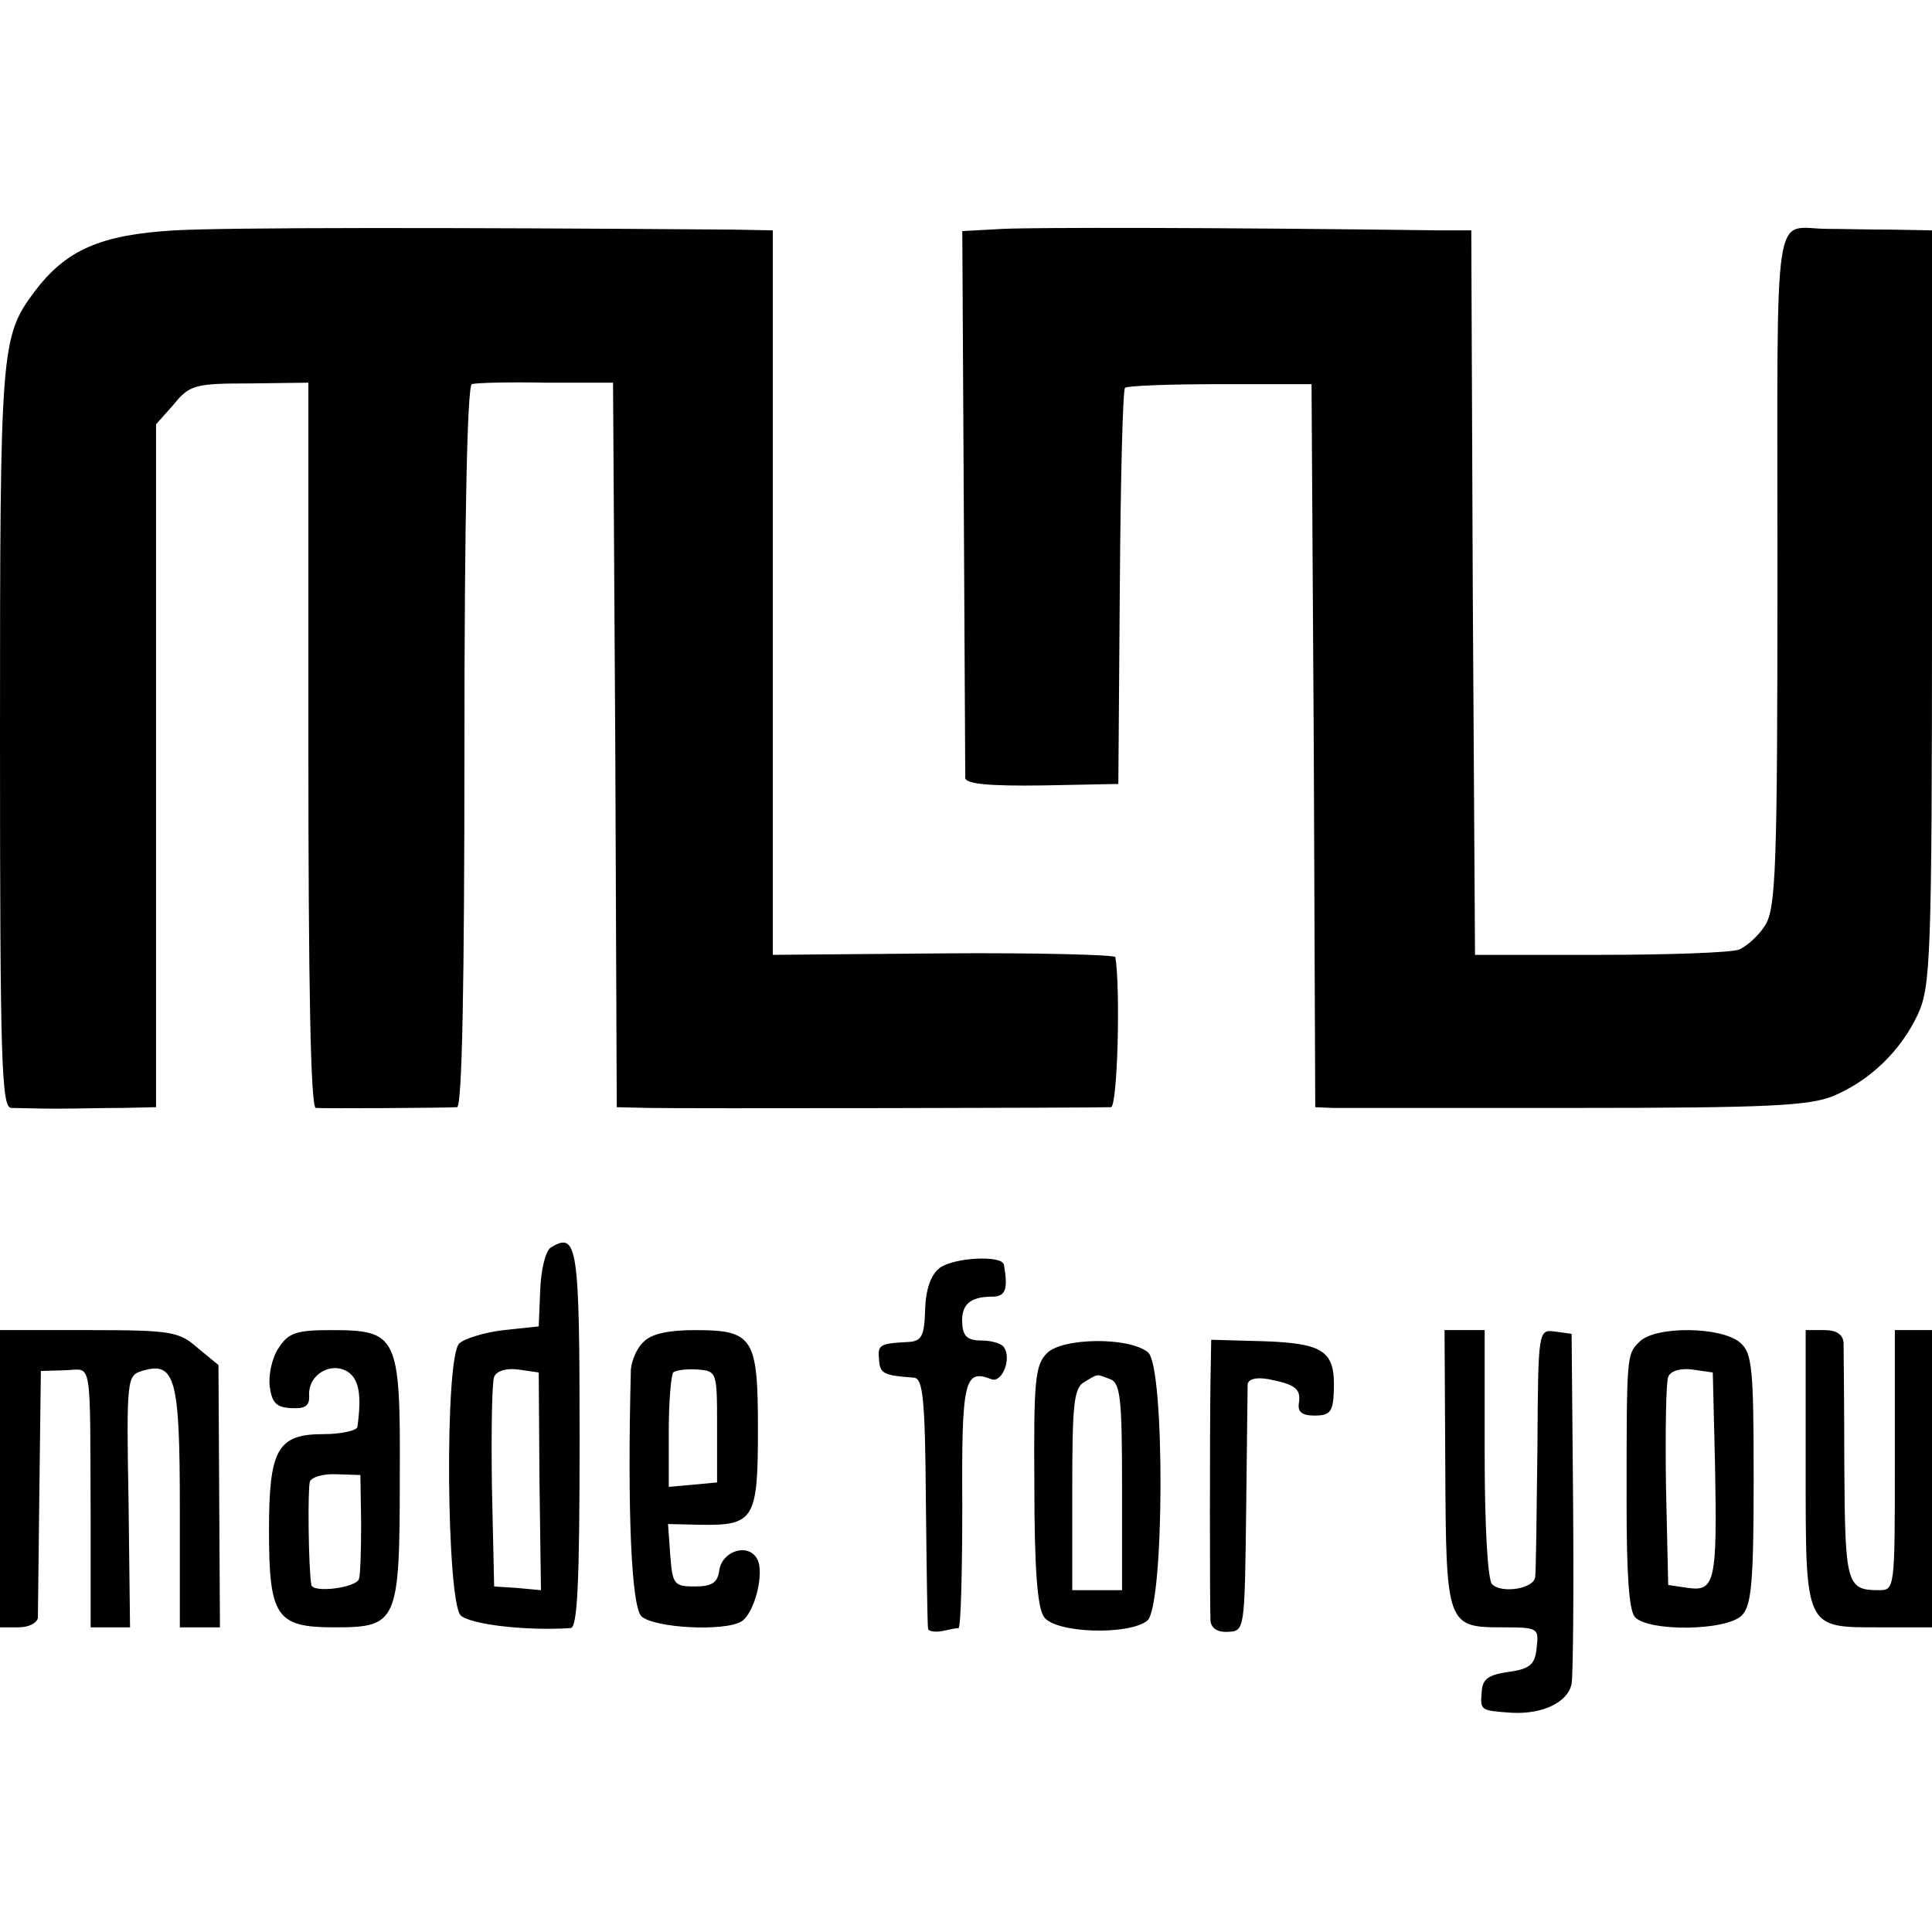 <svg version="1" xmlns="http://www.w3.org/2000/svg" width="346.667" height="346.667" viewBox="0 0 260 260"><path d="M23.5 31c-10 .6-14.6 2.6-18.9 8.3C.1 45.4 0 46.7 0 99.1c0 43.7.2 49.9 1.5 50 .8 0 3.5.1 6 .1s6.5-.1 9-.1l4.5-.1V57.1l2.4-2.7c2.1-2.6 2.9-2.8 10.2-2.8l7.9-.1v48.7c0 32.5.3 48.8 1 48.9 1.1.1 17.3 0 19-.1.7 0 1-16.7 1-48.5 0-31.4.4-48.6 1-48.8.6-.2 5.1-.3 10-.2h9l.3 48.8.2 48.7 4.3.1c3.9.1 59.9 0 62.2-.1.9 0 1.3-16 .6-20.2 0-.3-10.5-.6-23.1-.5l-23 .2V31l-5.2-.1c-38.7-.3-68-.3-75.3.1z"/><path d="M135 30.8l-5.5.3.2 36.2c.1 19.9.2 36.7.2 37.4.1.8 3.2 1.1 10.4 1l10.2-.2.2-26.4c.1-14.5.4-26.6.7-26.9.3-.3 6.1-.5 12.8-.5h12.3l.3 48.6.2 48.7 2.3.1h32.9c25.8 0 31.3-.3 34.5-1.6 5-2.1 9.1-6.1 11.4-11 1.7-3.7 1.9-7.5 1.9-54.8V31l-5.5-.1c-3 0-6.8-.1-8.5-.1-7.5 0-6.8-5.1-6.8 45.7 0 40.7-.2 45.8-1.7 48.1-.9 1.4-2.5 2.8-3.5 3.2-1.1.4-9.5.7-18.7.7h-16.8l-.3-48.8L198 31h-4.3c-30.9-.4-54.3-.4-58.7-.2zM74.1 167.9c-.7.5-1.3 3-1.4 5.7l-.2 4.9-4.7.5c-2.7.3-5.4 1.2-6 1.8-2 2-1.7 34.7.2 36.6 1.3 1.2 8.7 2.1 14.8 1.7.9-.1 1.2-5.9 1.2-25.5 0-26.1-.3-27.9-3.9-25.7zm-1.5 31.4l.2 14.7-3.2-.3-3.1-.2-.3-13.5c-.1-7.4 0-14 .3-14.7.3-.8 1.6-1.2 3.2-1l2.8.4.1 14.6zM126.5 170.6c-1.2.9-1.9 2.8-2 5.6-.1 3.7-.5 4.3-2.3 4.4-3.9.2-4.1.4-3.9 2.4.1 1.9.7 2.1 4.7 2.4 1.2.1 1.5 2.8 1.6 16.6.1 9.1.2 16.8.3 17.2 0 .3.9.5 1.9.3.9-.2 1.9-.4 2.2-.4.3-.1.5-7.5.5-16.6-.1-16.8.3-18.3 3.9-16.9 1.4.6 2.8-2.7 1.7-4.3-.3-.5-1.7-.9-3-.9-1.8 0-2.5-.5-2.6-2.2-.2-2.6 1-3.7 4-3.7 1.8 0 2.2-.9 1.6-4.3-.2-1.3-6.6-1-8.6.4zM0 199v20h2.5c1.4 0 2.5-.6 2.6-1.3 0-.6.1-8.4.2-17.2l.2-16 3.3-.1c3.7-.1 3.3-2.2 3.4 20.8V219H17.5l-.2-16.9c-.3-16.5-.2-17 1.8-17.6 4.5-1.4 5.1 1 5.1 18.4V219h5.4l-.1-17.6-.1-17.7-2.8-2.3c-2.5-2.2-3.5-2.4-14.7-2.4H0v20zM37.5 181.4c-.9 1.3-1.4 3.7-1.2 5.2.3 2.2.9 2.8 2.9 2.9 1.9.1 2.5-.3 2.4-1.8-.1-2.7 2.9-4.5 5.2-3.1 1.5 1 1.9 3.1 1.3 7.4 0 .5-2.1 1-4.6 1-6.2 0-7.3 2.1-7.3 13 0 11.6 1 13 8.8 13 8.5 0 8.8-.6 8.8-20.3.1-19-.3-19.7-9.3-19.7-4.7 0-5.7.4-7 2.4zM48.6 205c0 3.6-.1 7-.3 7.5-.4 1.2-6.2 1.9-6.4.8-.4-2.3-.5-13-.2-13.9.2-.6 1.8-1.1 3.6-1l3.2.1.1 6.5zM86.6 180.6c-.9.8-1.6 2.5-1.7 3.7-.5 19.5.1 31.8 1.4 33.2 1.7 1.6 11.2 2.1 13.5.7 1.8-1.2 3.1-6.6 2.1-8.4-1.2-2.2-4.7-1.1-5.1 1.5-.2 1.7-1 2.2-3.3 2.2-2.8 0-3-.3-3.3-4.2l-.3-4.2 4.5.1c7.1.1 7.6-.8 7.6-12.8 0-12.4-.6-13.4-8.5-13.4-3.5 0-5.9.5-6.9 1.6zm9.9 11.4v7.5l-3.2.3-3.3.3v-7.4c0-4 .3-7.6.6-8 .3-.3 1.8-.5 3.2-.4 2.7.2 2.7.3 2.7 7.7zM194.5 197.4c.1 21.3.2 21.6 7.7 21.6 4.8 0 4.9.1 4.6 2.7-.2 2.3-.9 2.9-3.8 3.3-2.8.4-3.5 1-3.6 2.7-.2 2.5-.2 2.5 4.1 2.8 4.1.2 7.5-1.4 8-3.9.2-1.2.3-12.2.2-24.6l-.2-22.5-2.2-.3c-2.3-.3-2.3-.3-2.4 15.7-.1 8.9-.2 16.7-.3 17.3-.1 1.6-4.5 2.3-5.8 1-.6-.6-1-7.9-1-17.6V179h-5.4l.1 18.4zM220.6 180.6c-1.7 1.7-1.7 1.6-1.7 21.7 0 9.3.3 14.3 1.1 15.3 1.8 2 12.3 1.9 14.4-.2 1.3-1.3 1.6-4.4 1.6-18.3 0-15-.2-17-1.8-18.4-2.5-2.2-11.5-2.3-13.6-.1zm10.2 16.5c.3 15.7 0 17.1-3.6 16.6l-2.7-.4-.3-13.3c-.1-7.4 0-14 .3-14.7.3-.8 1.6-1.2 3.2-1l2.8.4.3 12.4zM243 197.4c0 22-.2 21.6 10.1 21.6h6.9v-40h-5v17.5c0 17.5 0 17.5-2.2 17.5-4.3 0-4.5-.9-4.6-16.5 0-8.3-.1-15.8-.1-16.8-.1-1.1-.9-1.7-2.6-1.7H243v18.4zM140.9 182.1c-1.6 1.6-1.8 3.6-1.7 17.8 0 11.1.4 16.5 1.3 17.7 1.5 2.2 11.4 2.5 13.9.5 2.3-1.9 2.4-34.2.1-36.1-2.5-2.1-11.5-2-13.6.1zm8.5 3.5c1.4.5 1.6 2.8 1.6 14.5V214H144.3v-13.5c0-11.4.2-13.7 1.6-14.5 2-1.2 1.6-1.1 3.5-.4zM162.9 185.9c-.1 6.8-.1 30 0 32.2.1 1 .9 1.6 2.4 1.5 2.2-.1 2.2-.3 2.4-16.1.1-8.8.2-16.5.2-17.2.1-.7 1.1-1 2.8-.7 3.6.7 4.4 1.3 4.1 3.2-.2 1.2.4 1.7 2.1 1.7 2.1 0 2.5-.5 2.6-3.3.2-5.3-1.2-6.4-9.3-6.7l-7.2-.2-.1 5.6z"/></svg>